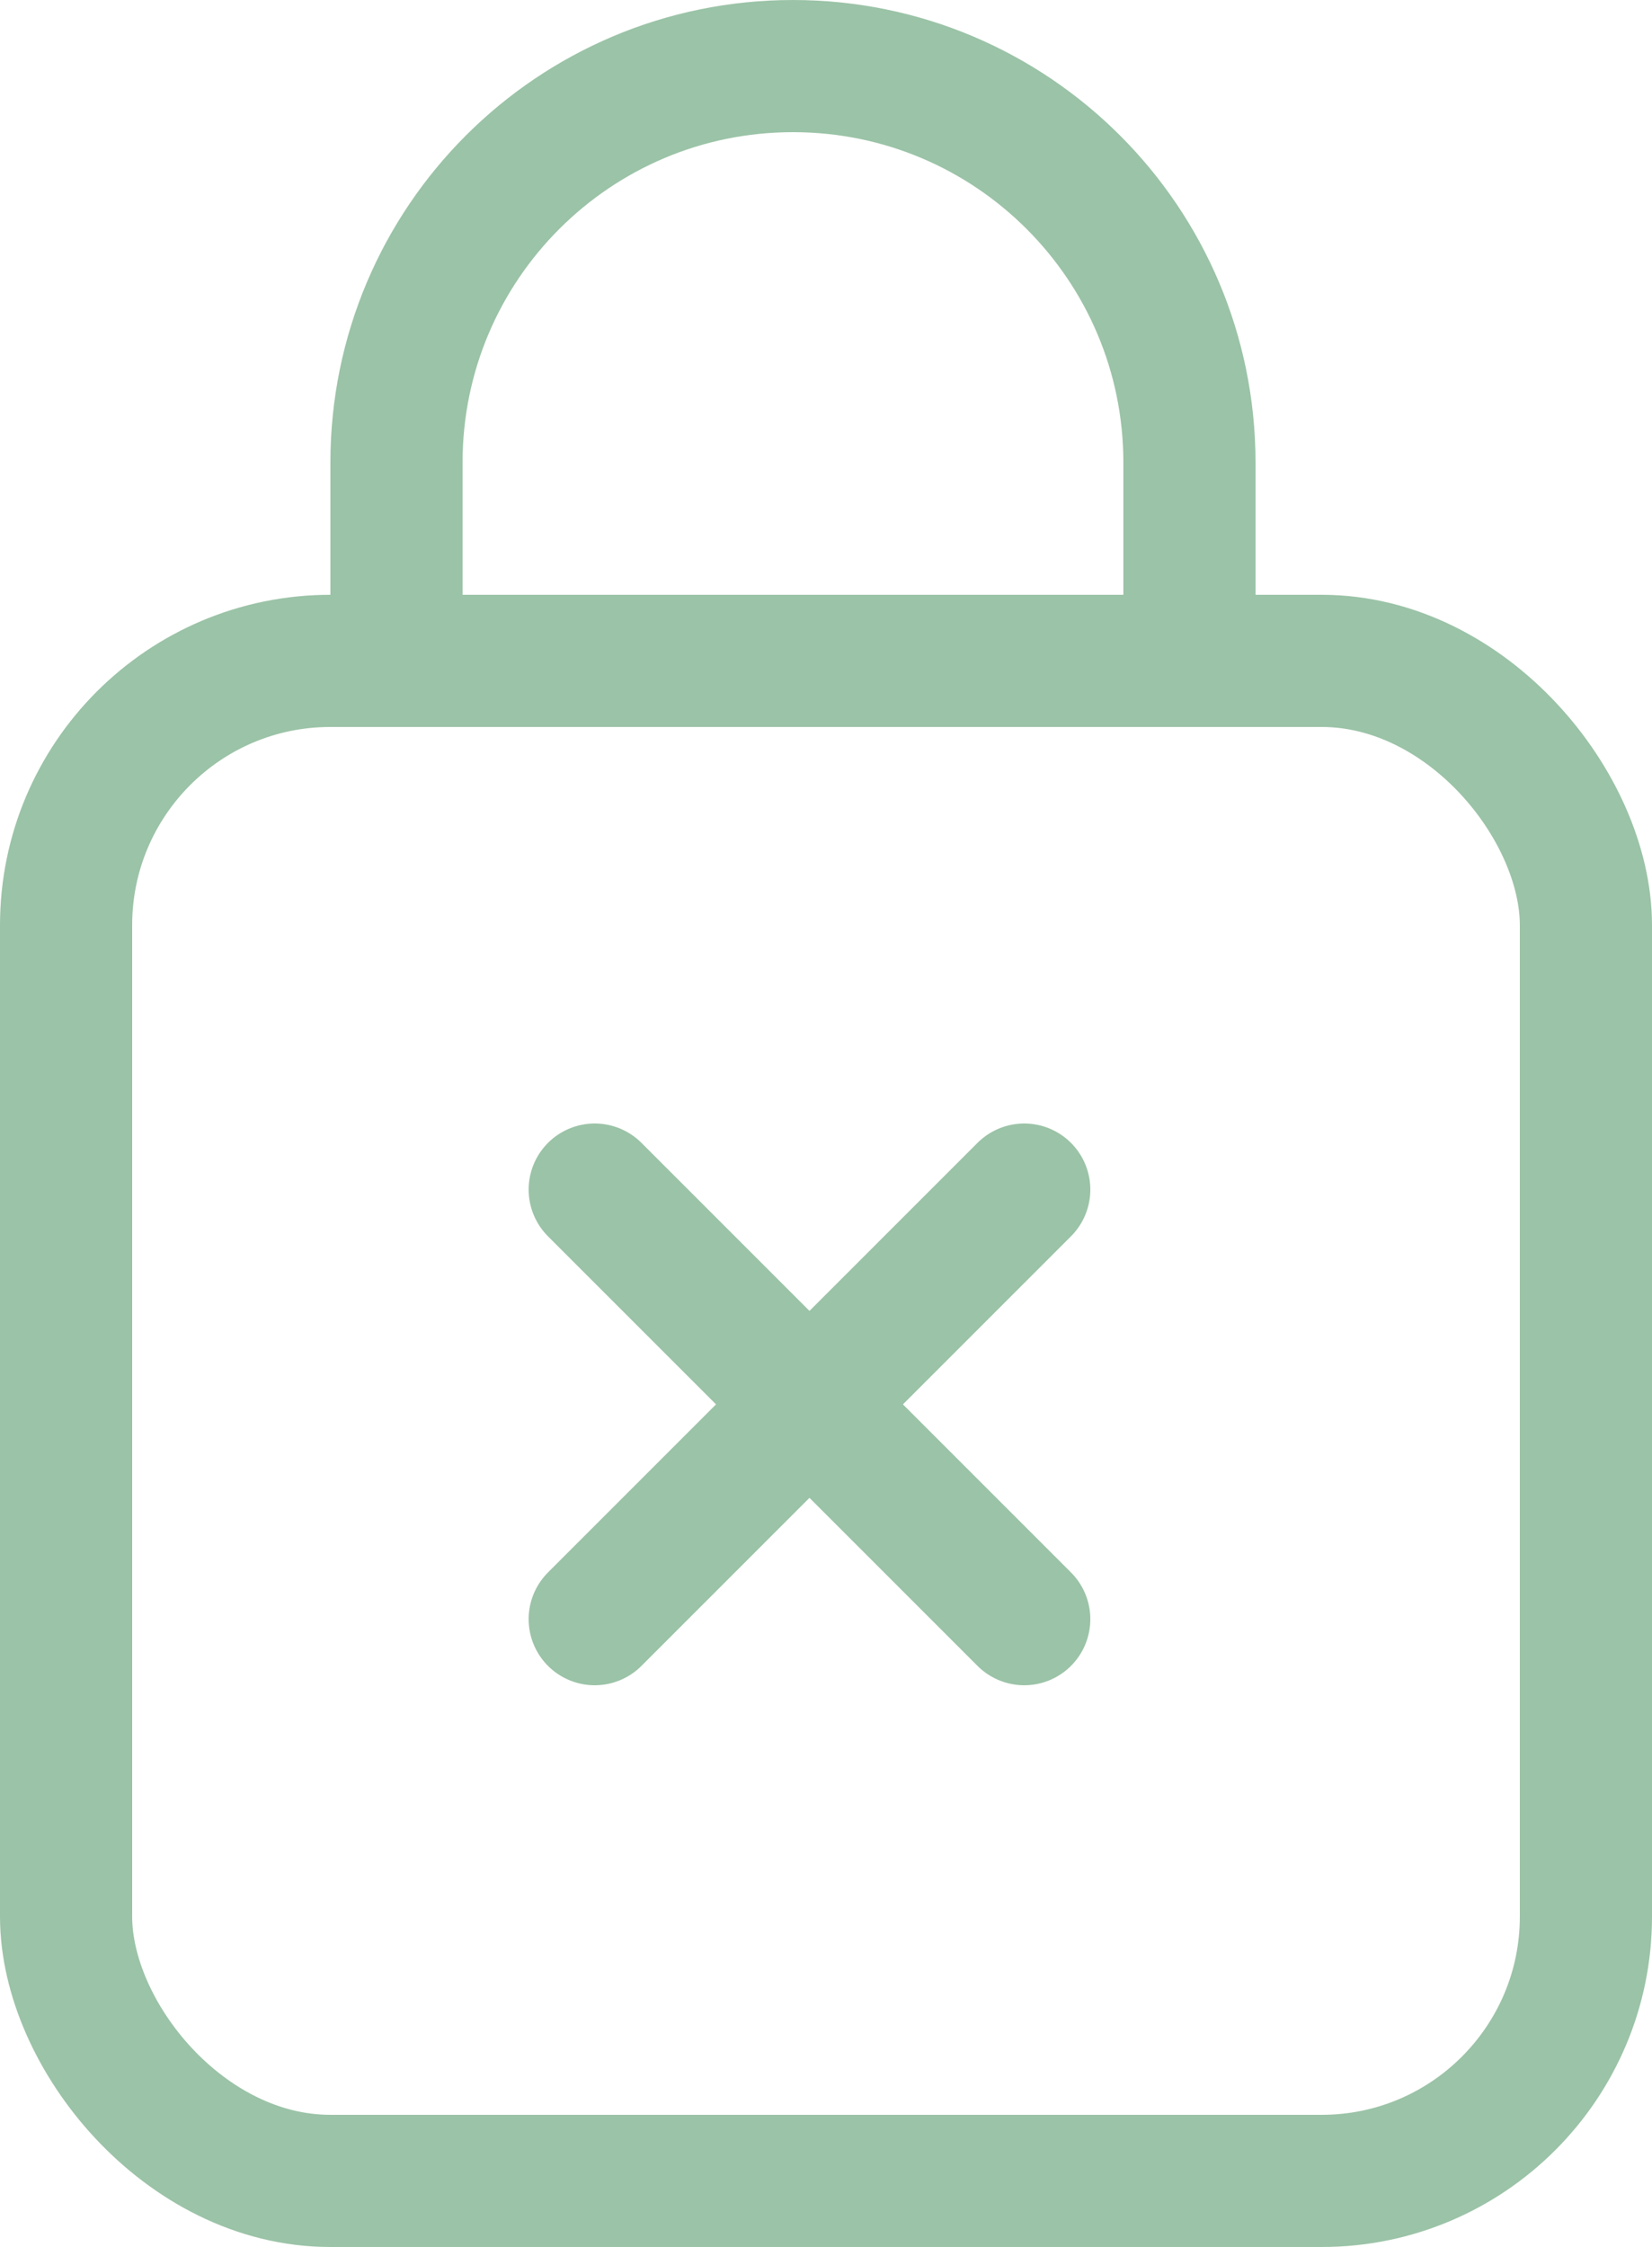 <svg width="25" height="34" viewBox="0 0 25 34" fill="none" xmlns="http://www.w3.org/2000/svg">
<rect x="1" y="10" width="23" height="23" rx="4" stroke="#9BC3A7" stroke-width="2"/>
<path d="M6 7C6 3.686 8.686 1 12 1C15.314 1 18 3.686 18 7V10H6V7Z" stroke="#9BC3A7" stroke-width="2"/>
<path d="M9 18L15.5 24.5" stroke="#9BC3A7" stroke-width="2" stroke-linecap="round" stroke-linejoin="round"/>
<path d="M9 24.5L15.5 18" stroke="#9BC3A7" stroke-width="2" stroke-linecap="round" stroke-linejoin="round"/>
</svg>
